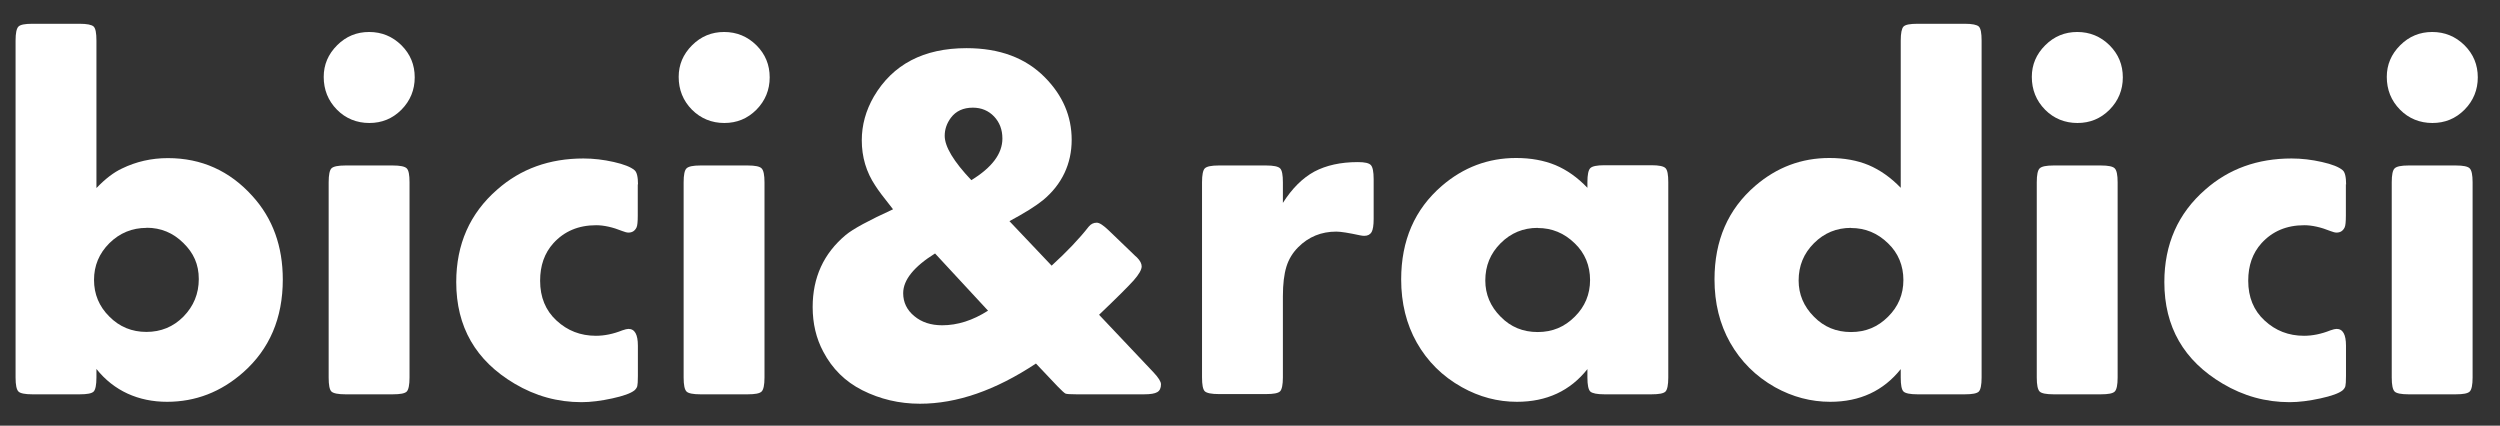 <?xml version="1.0" encoding="UTF-8"?><svg id="Livello_1" xmlns="http://www.w3.org/2000/svg" viewBox="0 0 207.13 35.27"><rect x="0" y="0" width="207.13" height="35.27" fill="#333333" stroke="none"/><defs><style>.cls-1{fill:#fff;}</style></defs><path class="cls-1" d="M8,15.57c.72-.75,1.42-1.29,2.11-1.61,1.17-.57,2.44-.86,3.8-.86,2.78,0,5.12,1.05,7.01,3.15,1.68,1.85,2.51,4.16,2.51,6.91,0,3.2-1.1,5.77-3.29,7.7-1.84,1.62-3.94,2.43-6.3,2.43s-4.4-.9-5.85-2.72v.71c0,.61-.08,1-.23,1.16-.16,.16-.54,.23-1.16,.23H2.68c-.61,0-1-.08-1.15-.23-.16-.16-.24-.54-.24-1.16V3.36c0-.61,.08-1,.24-1.16s.54-.23,1.15-.23h3.92c.61,0,1,.08,1.16,.23,.16,.16,.23,.54,.23,1.16V15.57Zm4.15,3.31c-1.2,0-2.23,.42-3.09,1.27-.85,.85-1.27,1.86-1.27,3.04s.42,2.2,1.27,3.04c.84,.85,1.87,1.27,3.07,1.27s2.23-.42,3.07-1.27c.84-.86,1.27-1.89,1.27-3.11s-.43-2.16-1.28-2.99c-.85-.84-1.86-1.26-3.04-1.26"/><path class="cls-1" d="M30.58,2.65c1.05,0,1.94,.37,2.68,1.1,.74,.74,1.1,1.62,1.1,2.66s-.37,1.94-1.1,2.68c-.74,.74-1.62,1.1-2.66,1.1s-1.96-.37-2.68-1.1c-.74-.75-1.1-1.66-1.1-2.72,0-1.01,.37-1.88,1.11-2.62,.74-.74,1.62-1.1,2.65-1.1m3.35,12.45V31.28c0,.61-.08,1-.23,1.16-.16,.16-.54,.23-1.16,.23h-3.92c-.61,0-1-.08-1.16-.23-.16-.16-.23-.54-.23-1.16V15.1c0-.61,.08-1,.23-1.15,.16-.16,.54-.24,1.16-.24h3.92c.61,0,1,.08,1.16,.24,.16,.16,.23,.54,.23,1.15"/><path class="cls-1" d="M52.84,15.26v2.6c0,.5-.03,.83-.1,.98-.14,.29-.36,.43-.67,.43-.12,0-.29-.04-.49-.12-.82-.33-1.55-.49-2.19-.49-1.46,0-2.64,.5-3.54,1.49-.74,.82-1.1,1.85-1.1,3.11,0,1.36,.45,2.46,1.35,3.29,.91,.85,2,1.27,3.27,1.27,.71,0,1.44-.15,2.19-.45,.23-.08,.4-.12,.51-.12,.52,0,.78,.46,.78,1.39v2.51c0,.44-.02,.72-.05,.84-.03,.12-.11,.24-.23,.35-.31,.25-.93,.47-1.85,.67-.92,.2-1.77,.31-2.54,.31-1.98,0-3.82-.51-5.54-1.53-3.23-1.91-4.84-4.71-4.84-8.42,0-3.13,1.13-5.69,3.39-7.66,1.95-1.72,4.33-2.58,7.15-2.58,.83,0,1.67,.1,2.51,.29,.84,.19,1.42,.42,1.72,.68,.19,.15,.29,.55,.29,1.19"/><path class="cls-1" d="M59.99,2.65c1.05,0,1.94,.37,2.68,1.1,.74,.74,1.1,1.62,1.1,2.66s-.37,1.94-1.1,2.68c-.74,.74-1.62,1.1-2.66,1.1s-1.95-.37-2.68-1.1c-.74-.75-1.1-1.66-1.1-2.72,0-1.01,.37-1.88,1.11-2.62,.74-.74,1.63-1.1,2.65-1.1m3.35,12.45V31.28c0,.61-.08,1-.24,1.16-.16,.16-.54,.23-1.15,.23h-3.92c-.61,0-1-.08-1.15-.23-.16-.16-.24-.54-.24-1.16V15.1c0-.61,.08-1,.24-1.15,.16-.16,.54-.24,1.15-.24h3.92c.61,0,1,.08,1.15,.24,.16,.16,.24,.54,.24,1.15"/><path class="cls-1" d="M83.64,18.33l3.49,3.68c1.27-1.16,2.29-2.23,3.07-3.23,.18-.22,.4-.33,.67-.33,.22,0,.54,.21,.98,.63l2.06,1.98c.09,.1,.19,.18,.29,.27,.26,.26,.39,.51,.39,.74,0,.27-.22,.66-.67,1.17-.45,.5-1.4,1.45-2.86,2.84l4.52,4.78c.41,.44,.61,.76,.61,.98,0,.31-.1,.53-.31,.65-.2,.12-.56,.18-1.08,.18h-5.62c-.5,0-.8-.02-.9-.06-.09-.04-.31-.24-.65-.59l-1.8-1.9c-3.35,2.22-6.55,3.33-9.61,3.33-1.72,0-3.31-.38-4.78-1.12-1.42-.72-2.49-1.78-3.23-3.19-.59-1.1-.88-2.34-.88-3.7,0-2.45,.91-4.44,2.74-5.97,.6-.5,1.91-1.21,3.92-2.13-.75-.94-1.24-1.59-1.47-1.96-.75-1.12-1.12-2.37-1.12-3.76,0-1.25,.33-2.46,1-3.62,1.57-2.67,4.13-4.01,7.68-4.01,2.74,0,4.91,.81,6.5,2.43,1.47,1.49,2.21,3.21,2.21,5.17s-.79,3.68-2.37,4.99c-.63,.51-1.55,1.08-2.78,1.74m-6.17,2.68c-1.76,1.1-2.64,2.2-2.64,3.29,0,.76,.31,1.4,.92,1.9,.61,.51,1.38,.76,2.31,.76,1.27,0,2.53-.4,3.8-1.21l-4.39-4.74Zm3-6.07c1.72-1.05,2.58-2.2,2.58-3.45,0-.74-.23-1.34-.69-1.83-.46-.48-1.05-.73-1.76-.73-.79,0-1.4,.28-1.82,.84-.34,.46-.51,.96-.51,1.49,0,.9,.74,2.13,2.21,3.68"/><path class="cls-1" d="M106.29,16.81c.76-1.2,1.63-2.06,2.6-2.59,.98-.52,2.18-.79,3.61-.79,.57,0,.93,.08,1.08,.25,.15,.16,.23,.55,.23,1.16v3.31c0,.52-.06,.88-.17,1.08-.12,.2-.32,.31-.6,.31-.09,0-.21-.01-.35-.04-.93-.2-1.59-.31-1.98-.31-1.24,0-2.29,.43-3.15,1.29-.46,.46-.79,1-.98,1.62-.19,.62-.29,1.43-.29,2.44v6.72c0,.61-.08,1-.23,1.16-.16,.16-.54,.23-1.16,.23h-3.92c-.61,0-1-.08-1.16-.23-.16-.16-.23-.54-.23-1.16V15.1c0-.61,.08-1,.23-1.15,.16-.16,.54-.24,1.16-.24h3.92c.61,0,1,.08,1.16,.24,.16,.16,.23,.54,.23,1.15v1.72Z"/><path class="cls-1" d="M131.53,30.57c-1.43,1.81-3.38,2.72-5.85,2.72-1.59,0-3.11-.4-4.56-1.21-1.61-.9-2.85-2.13-3.74-3.7-.86-1.53-1.29-3.27-1.29-5.23,0-3.23,1.12-5.81,3.37-7.75,1.79-1.54,3.84-2.31,6.15-2.31,1.23,0,2.31,.2,3.26,.59,.95,.4,1.83,1.02,2.65,1.88v-.47c0-.61,.08-1,.24-1.16,.16-.16,.55-.24,1.17-.24h3.9c.61,0,1,.08,1.16,.24,.16,.16,.23,.54,.23,1.16V31.28c0,.61-.08,1-.23,1.16-.16,.16-.54,.23-1.16,.23h-3.9c-.61,0-1-.08-1.17-.23-.16-.16-.24-.54-.24-1.16v-.71Zm-4.13-11.69c-1.2,0-2.22,.42-3.07,1.27-.85,.85-1.27,1.87-1.27,3.09,0,1.14,.42,2.15,1.27,3,.83,.85,1.85,1.27,3.07,1.27s2.22-.42,3.07-1.27c.85-.84,1.27-1.86,1.27-3.04s-.42-2.23-1.27-3.04c-.87-.85-1.89-1.27-3.07-1.27"/><path class="cls-1" d="M157.49,30.57c-1.44,1.81-3.39,2.72-5.85,2.72-1.59,0-3.12-.4-4.58-1.21-1.59-.9-2.83-2.13-3.72-3.7-.86-1.53-1.29-3.27-1.29-5.23,0-3.23,1.12-5.81,3.37-7.75,1.79-1.54,3.83-2.31,6.15-2.31,1.23,0,2.31,.2,3.25,.59,.94,.4,1.83,1.02,2.66,1.88V3.36c0-.61,.08-1,.23-1.16,.16-.16,.54-.23,1.16-.23h3.92c.61,0,1,.08,1.16,.23,.16,.16,.23,.54,.23,1.16V31.28c0,.61-.08,1-.23,1.16-.16,.16-.54,.23-1.16,.23h-3.92c-.61,0-1-.08-1.16-.23-.16-.16-.23-.54-.23-1.16v-.71Zm-4.13-11.69c-1.2,0-2.22,.42-3.07,1.27-.85,.85-1.27,1.87-1.27,3.09,0,1.14,.42,2.15,1.27,3,.83,.85,1.85,1.27,3.07,1.27s2.22-.42,3.07-1.27c.85-.84,1.27-1.86,1.27-3.04s-.42-2.23-1.27-3.04c-.87-.85-1.89-1.27-3.07-1.27"/><path class="cls-1" d="M172.1,2.65c1.05,0,1.94,.37,2.68,1.1,.74,.74,1.1,1.62,1.1,2.66s-.37,1.94-1.1,2.68c-.74,.74-1.62,1.1-2.66,1.1s-1.96-.37-2.68-1.1c-.74-.75-1.1-1.66-1.1-2.72,0-1.01,.37-1.88,1.11-2.62,.74-.74,1.63-1.1,2.65-1.1m3.35,12.45V31.28c0,.61-.08,1-.24,1.16-.16,.16-.54,.23-1.15,.23h-3.92c-.61,0-1-.08-1.15-.23-.16-.16-.24-.54-.24-1.16V15.1c0-.61,.08-1,.24-1.15,.16-.16,.54-.24,1.15-.24h3.92c.61,0,1,.08,1.15,.24,.16,.16,.24,.54,.24,1.15"/><path class="cls-1" d="M194.36,15.26v2.6c0,.5-.03,.83-.1,.98-.14,.29-.36,.43-.67,.43-.12,0-.29-.04-.49-.12-.82-.33-1.55-.49-2.19-.49-1.46,0-2.64,.5-3.54,1.49-.74,.82-1.1,1.85-1.1,3.11,0,1.36,.45,2.46,1.35,3.29,.91,.85,2,1.27,3.27,1.27,.71,0,1.44-.15,2.19-.45,.23-.08,.4-.12,.51-.12,.52,0,.78,.46,.78,1.39v2.51c0,.44-.02,.72-.05,.84-.03,.12-.11,.24-.23,.35-.31,.25-.93,.47-1.85,.67-.92,.2-1.77,.31-2.54,.31-1.98,0-3.82-.51-5.54-1.53-3.23-1.91-4.84-4.71-4.84-8.42,0-3.13,1.13-5.69,3.39-7.66,1.95-1.72,4.33-2.58,7.15-2.58,.83,0,1.67,.1,2.51,.29,.85,.19,1.42,.42,1.72,.68,.19,.15,.29,.55,.29,1.19"/><path class="cls-1" d="M201.51,2.65c1.05,0,1.94,.37,2.68,1.1,.74,.74,1.1,1.62,1.1,2.66s-.37,1.94-1.1,2.68c-.74,.74-1.62,1.1-2.66,1.1s-1.96-.37-2.68-1.1c-.74-.75-1.1-1.66-1.1-2.72,0-1.01,.37-1.88,1.11-2.62,.74-.74,1.63-1.1,2.65-1.1m3.35,12.45V31.28c0,.61-.08,1-.24,1.16-.16,.16-.54,.23-1.15,.23h-3.92c-.61,0-1-.08-1.15-.23-.16-.16-.24-.54-.24-1.16V15.1c0-.61,.08-1,.24-1.15,.16-.16,.54-.24,1.15-.24h3.92c.61,0,1,.08,1.15,.24,.16,.16,.24,.54,.24,1.15"/></svg>